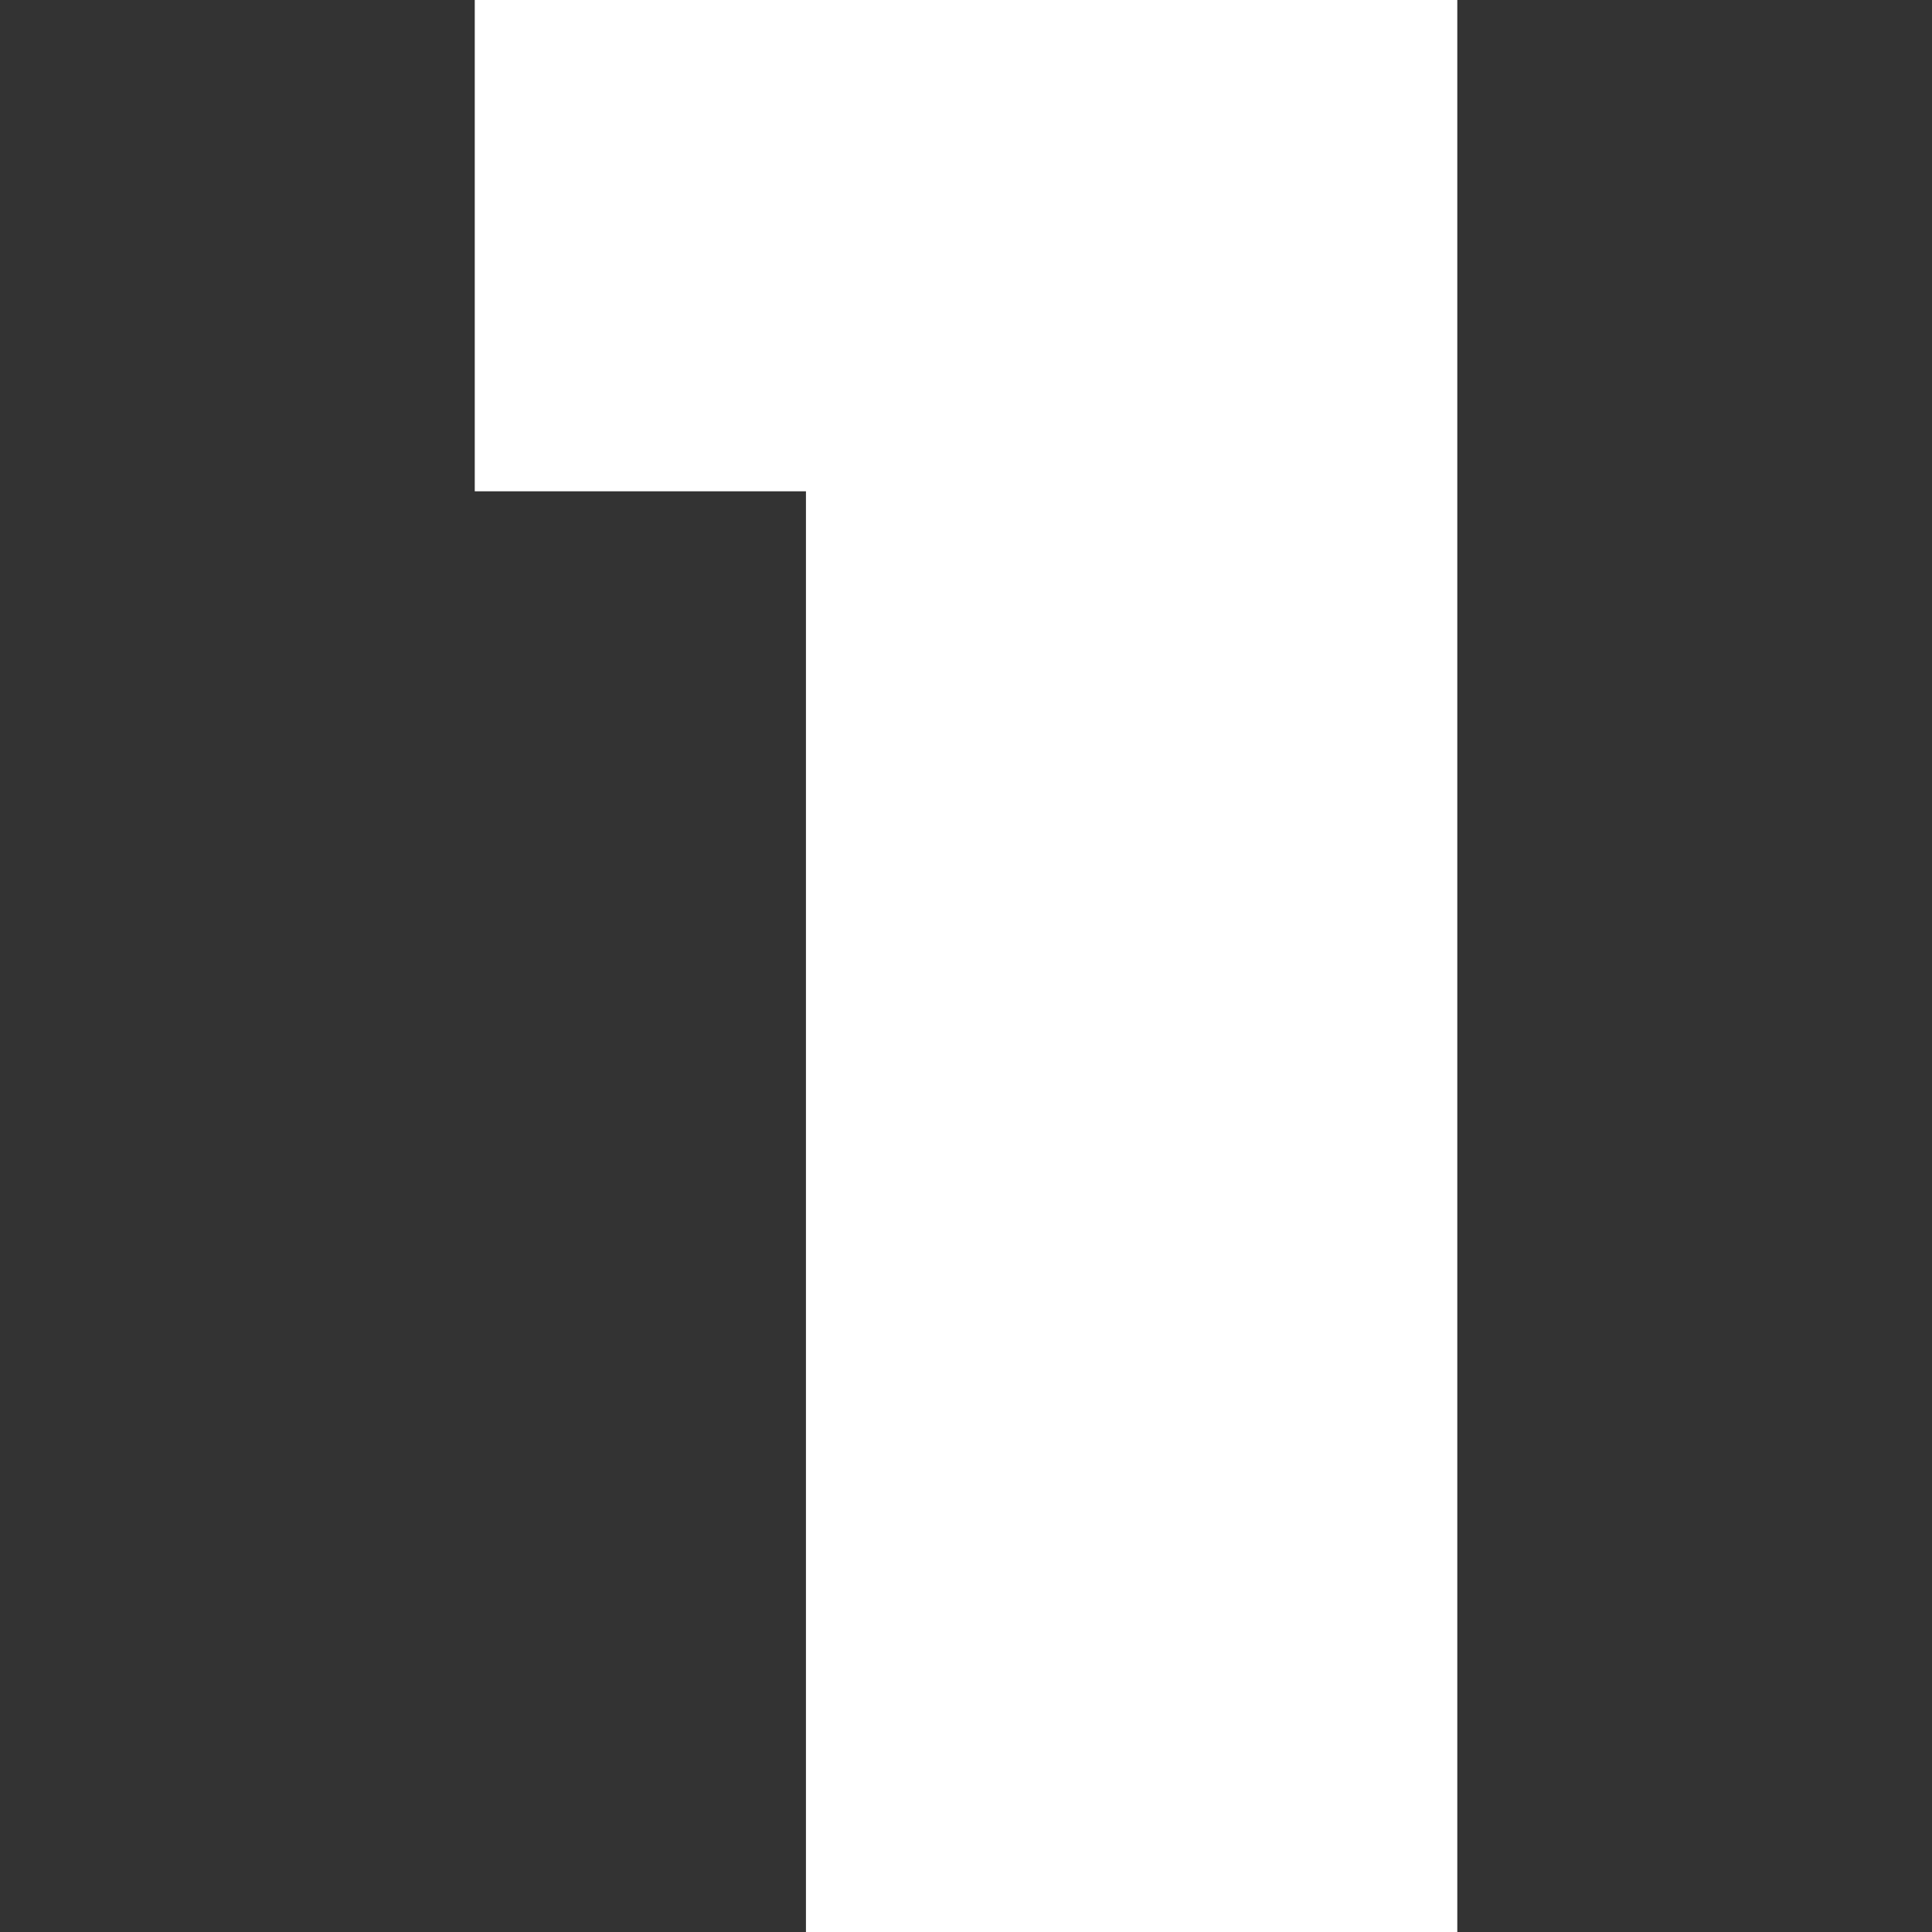 <?xml version="1.0" encoding="UTF-8"?>
<svg id="Calque_1" data-name="Calque 1" xmlns="http://www.w3.org/2000/svg" viewBox="0 0 344.4 344.4">
  <rect x="0" y="0" width="344.4" height="344.4" fill="#333333" stroke="none"/>
  <defs>
    <style>
      .cls-1 {
        fill: #fff;
      }
    </style>
  </defs>
  <path class="cls-1" d="M259.78,0v344.4h-116.11V87.58h-59.04V0h175.15Z"/>
</svg>